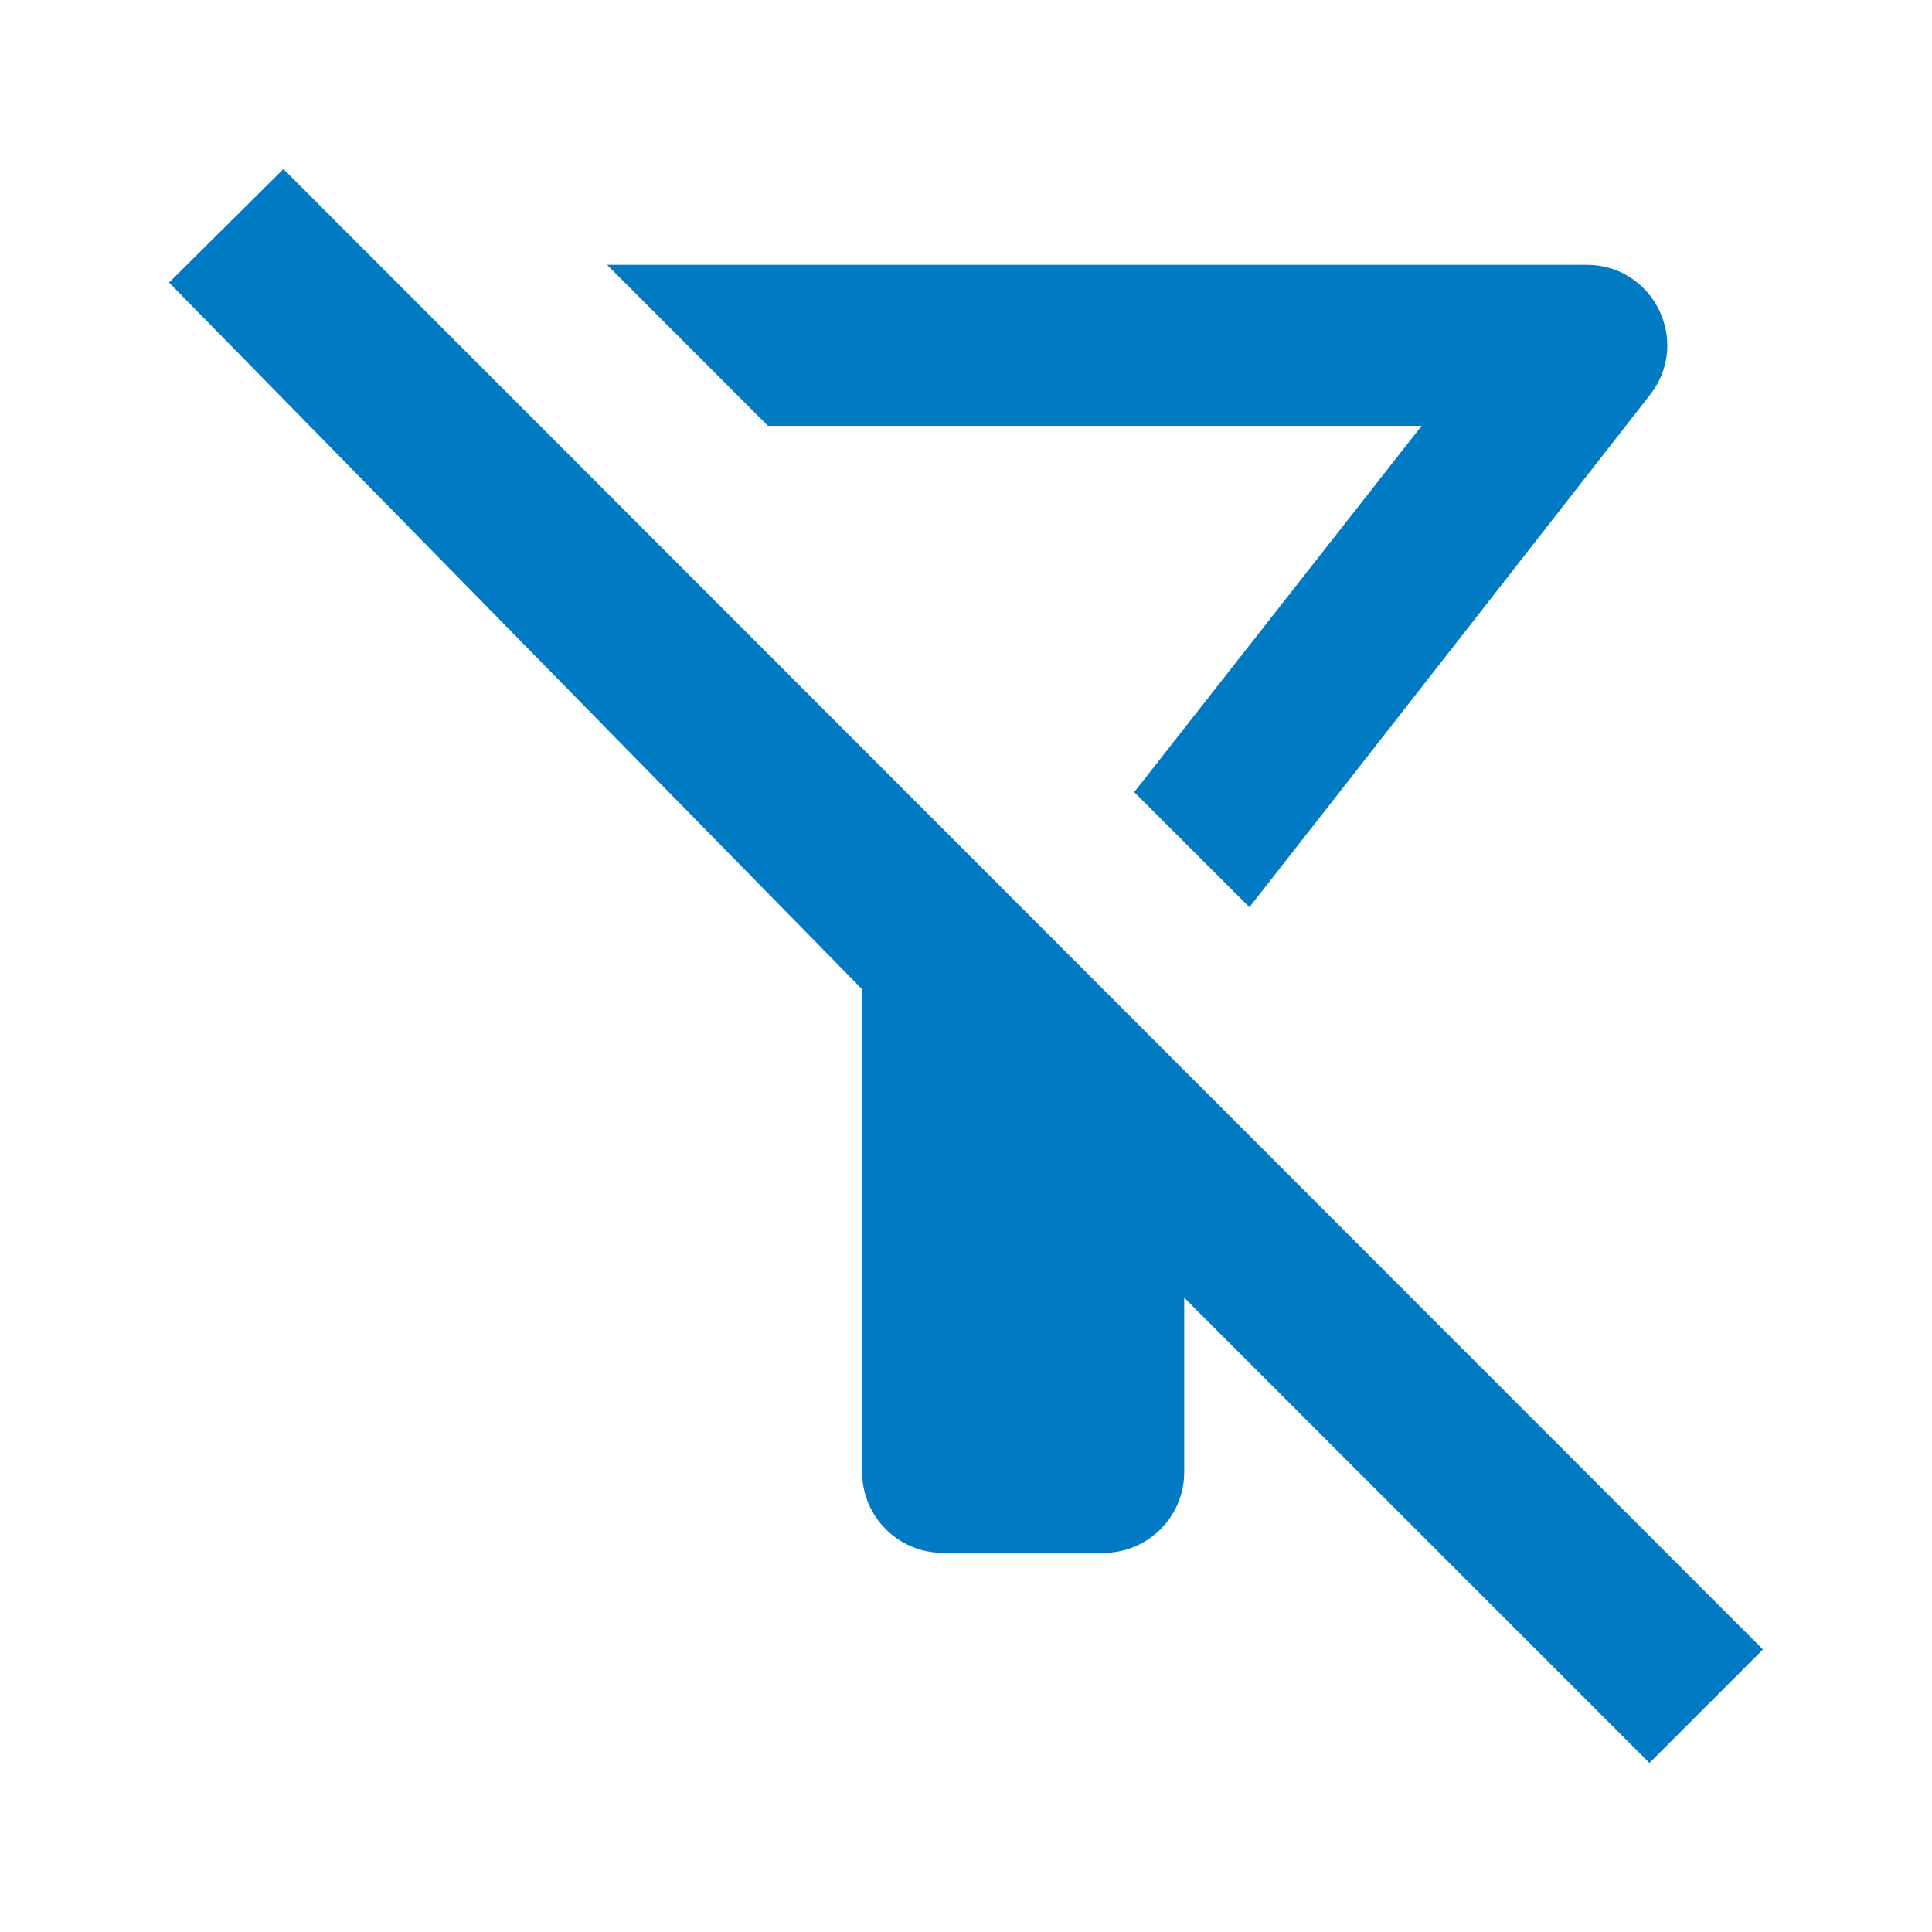 <svg width="16" height="16" viewBox="0 0 16 16" fill="none" xmlns="http://www.w3.org/2000/svg">
<g id="filter_alt_off">
<g id="Vector">
<path d="M11.773 3.527L9.393 6.56L10.347 7.513C11.033 6.64 13.667 3.267 13.667 3.267C14.007 2.827 13.693 2.193 13.14 2.193H5.027L6.36 3.527H11.773Z" fill="#007BC3"/>
<path d="M2.347 1.4L1.4 2.34L7.14 8.193V12.193C7.14 12.56 7.44 12.86 7.807 12.86H9.14C9.507 12.86 9.807 12.56 9.807 12.193V10.747L13.66 14.6L14.6 13.66L2.347 1.4Z" fill="#007BC3"/>
</g>
</g>
</svg>
